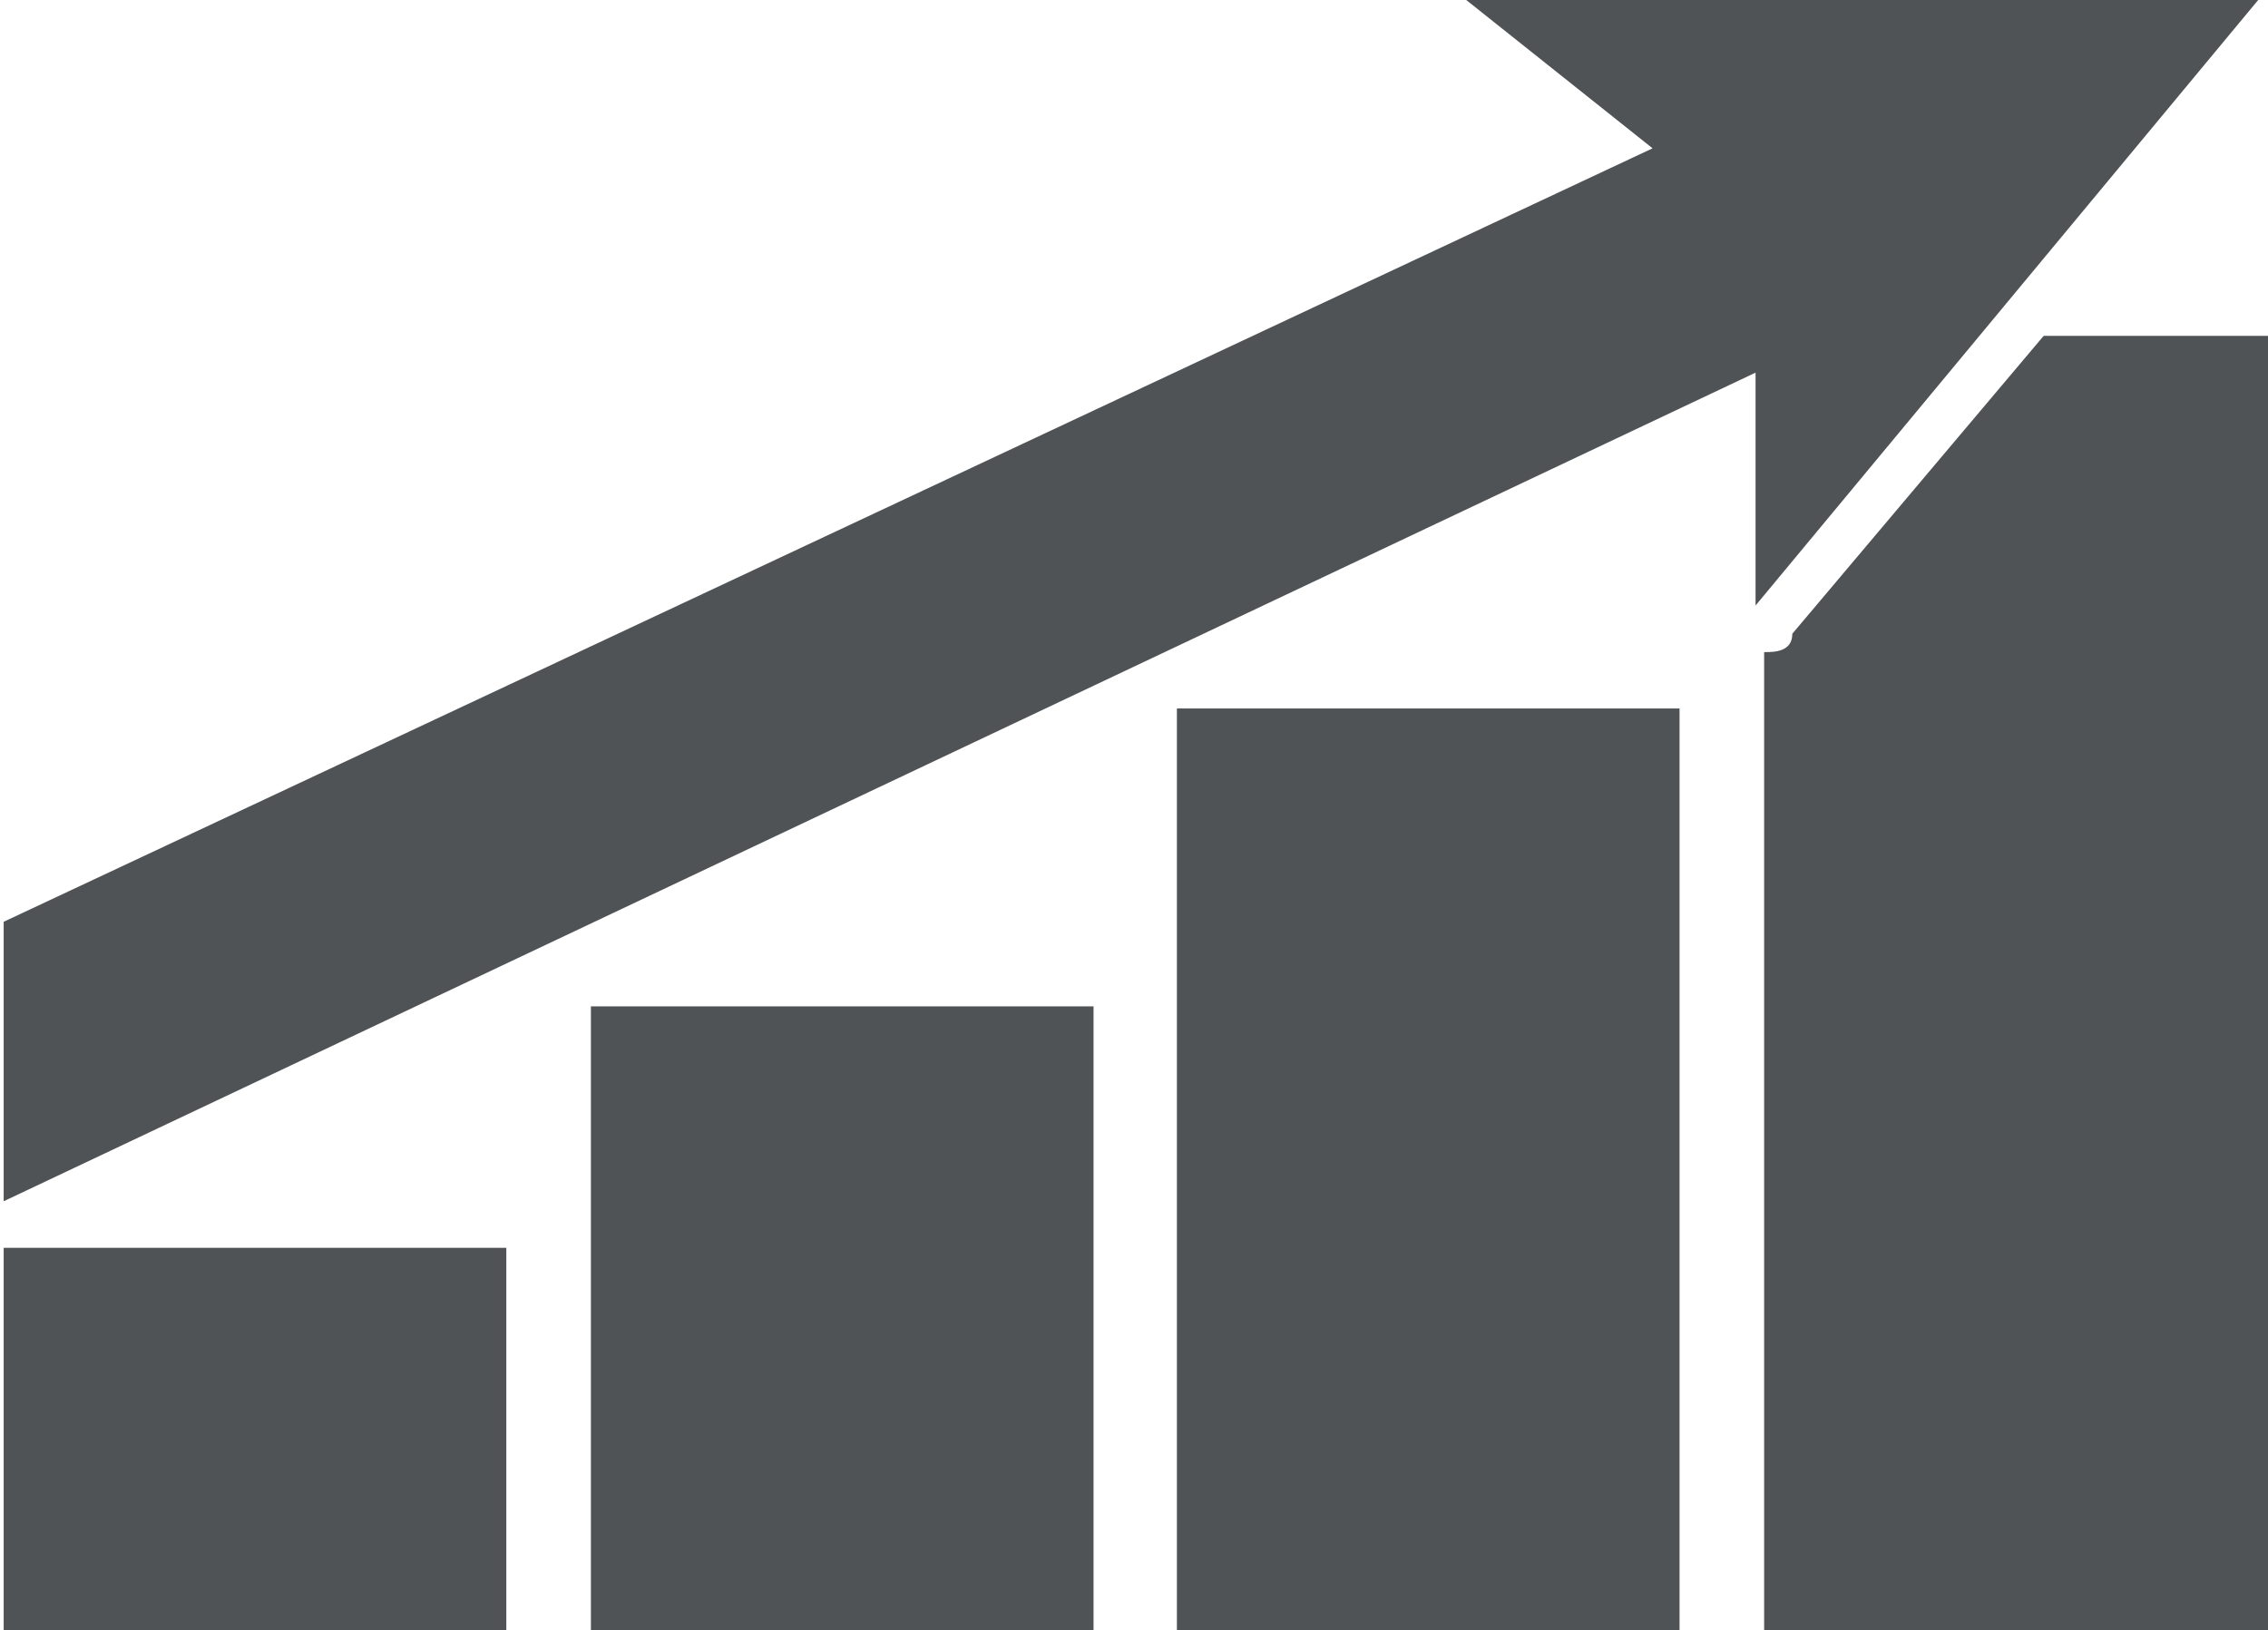 <?xml version="1.0" encoding="utf-8"?>
<!-- Generator: Adobe Illustrator 20.0.0, SVG Export Plug-In . SVG Version: 6.00 Build 0)  -->
<!DOCTYPE svg PUBLIC "-//W3C//DTD SVG 1.1//EN" "http://www.w3.org/Graphics/SVG/1.1/DTD/svg11.dtd">
<svg version="1.1" id="Layer_1" xmlns="http://www.w3.org/2000/svg" xmlns:xlink="http://www.w3.org/1999/xlink" x="0px" y="0px"
	 viewBox="0 0 185 133" style="enable-background:new 0 0 185 133;" xml:space="preserve">
<style type="text/css">
	.st0{fill:#4F5355;}
</style>
<path class="st0" d="M0.3,133v-31.2h41V133H0.3z M48.2,133V82.1h41V133H48.2z M96,133V57.8h41V133H96z M143.9,133V53.2
	c0.8,0,2.3,0,2.3-1.5l20.5-24.3H185V133H143.9z M0.3,98V75.2l134.5-63.1L119.6,0h64.6l-41,49.4v-19L0.3,98z"/>
</svg>
